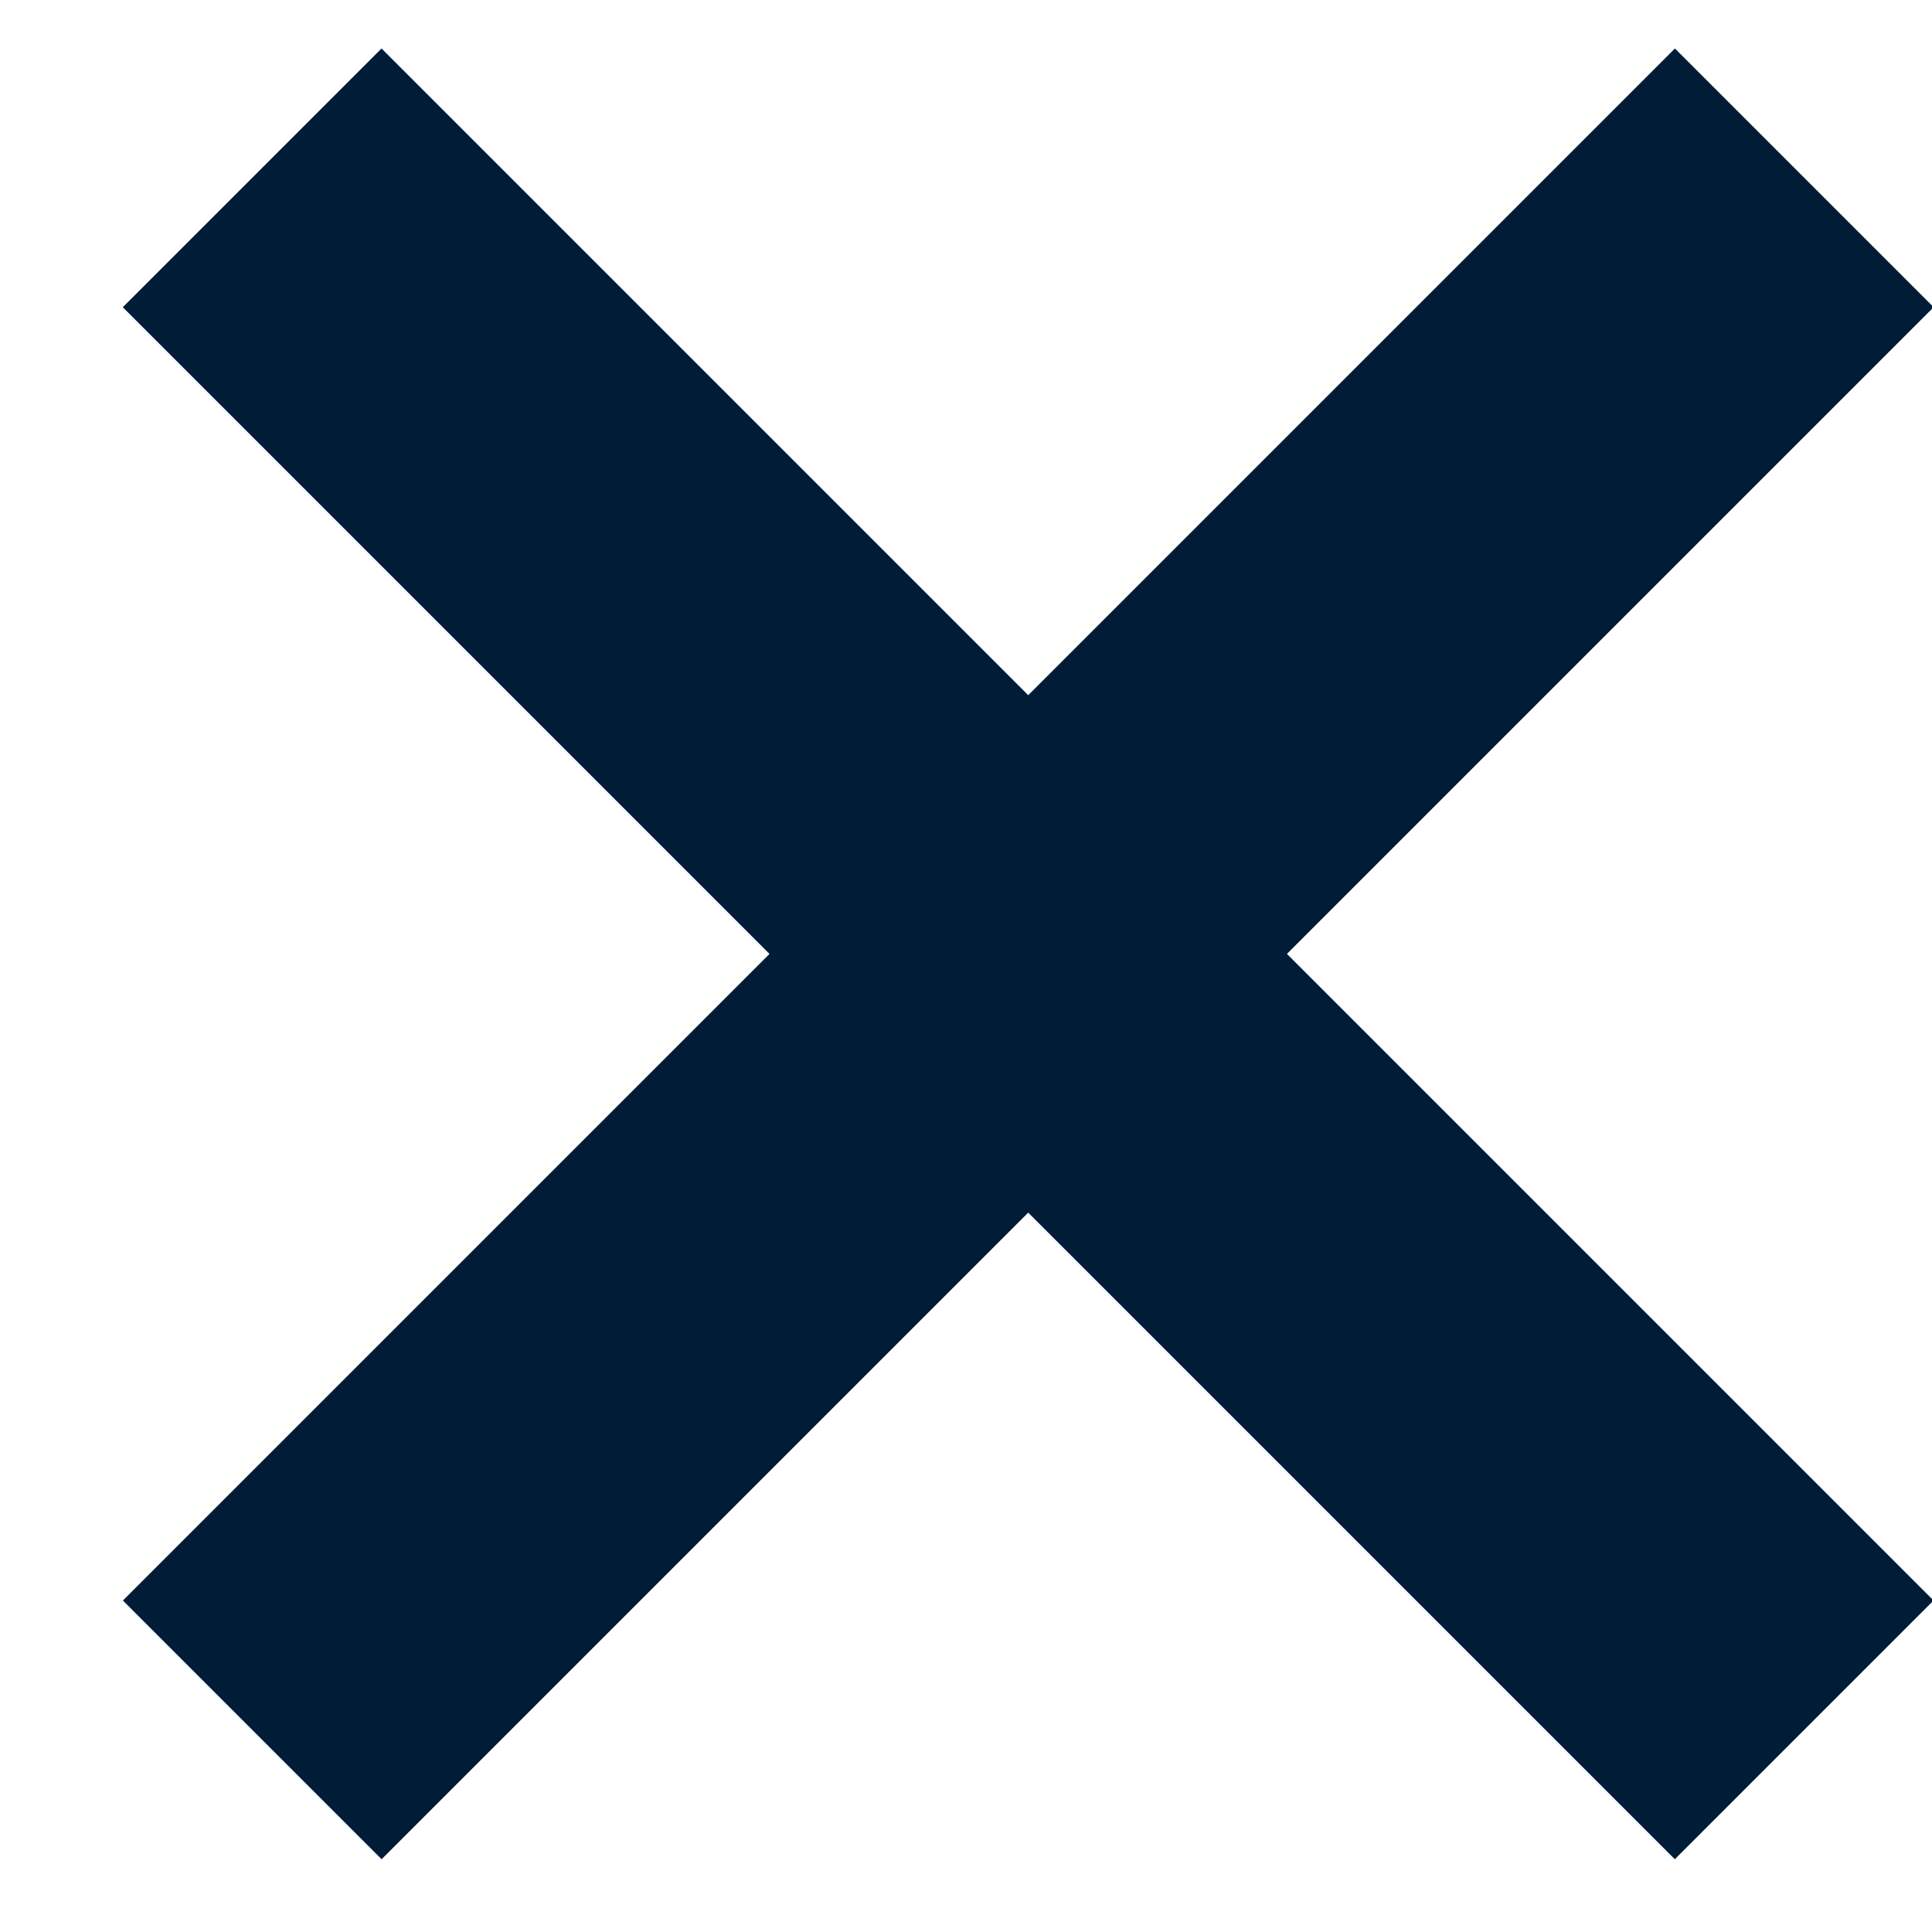 <?xml version="1.0" encoding="UTF-8" standalone="no"?>
<svg width="13px" height="13px" viewBox="0 0 13 13" version="1.1" xmlns="http://www.w3.org/2000/svg" xmlns:xlink="http://www.w3.org/1999/xlink" xmlns:sketch="http://www.bohemiancoding.com/sketch/ns">
    <!-- Generator: bin/sketchtool 1.4 (305) - http://www.bohemiancoding.com/sketch -->
    <desc>Created with bin/sketchtool.</desc>
    <defs></defs>
    <g id="Page-1" stroke="none" stroke-width="1" fill="none" fill-rule="evenodd" sketch:type="MSPage">
        <g id="Front-Page-–-Search-Active" sketch:type="MSArtboardGroup" transform="translate(-1236, -72)" fill="#001C37">
            <g id="Search-results" sketch:type="MSLayerGroup" transform="translate(256, 40)">
                <g id="Close" transform="translate(987, 38.5) rotate(-45) translate(-987, -38.5) translate(979, 31)" sketch:type="MSShapeGroup">
                    <rect id="Rectangle-139" x="6.769" y="9.09494702e-13" width="2.462" height="14.769"></rect>
                    <rect id="Rectangle-139-Copy" transform="translate(8, 7.385) rotate(-270) translate(-8, -7.385) " x="6.769" y="9.06215274e-13" width="2.462" height="14.769"></rect>
                </g>
            </g>
        </g>
    </g>
</svg>
